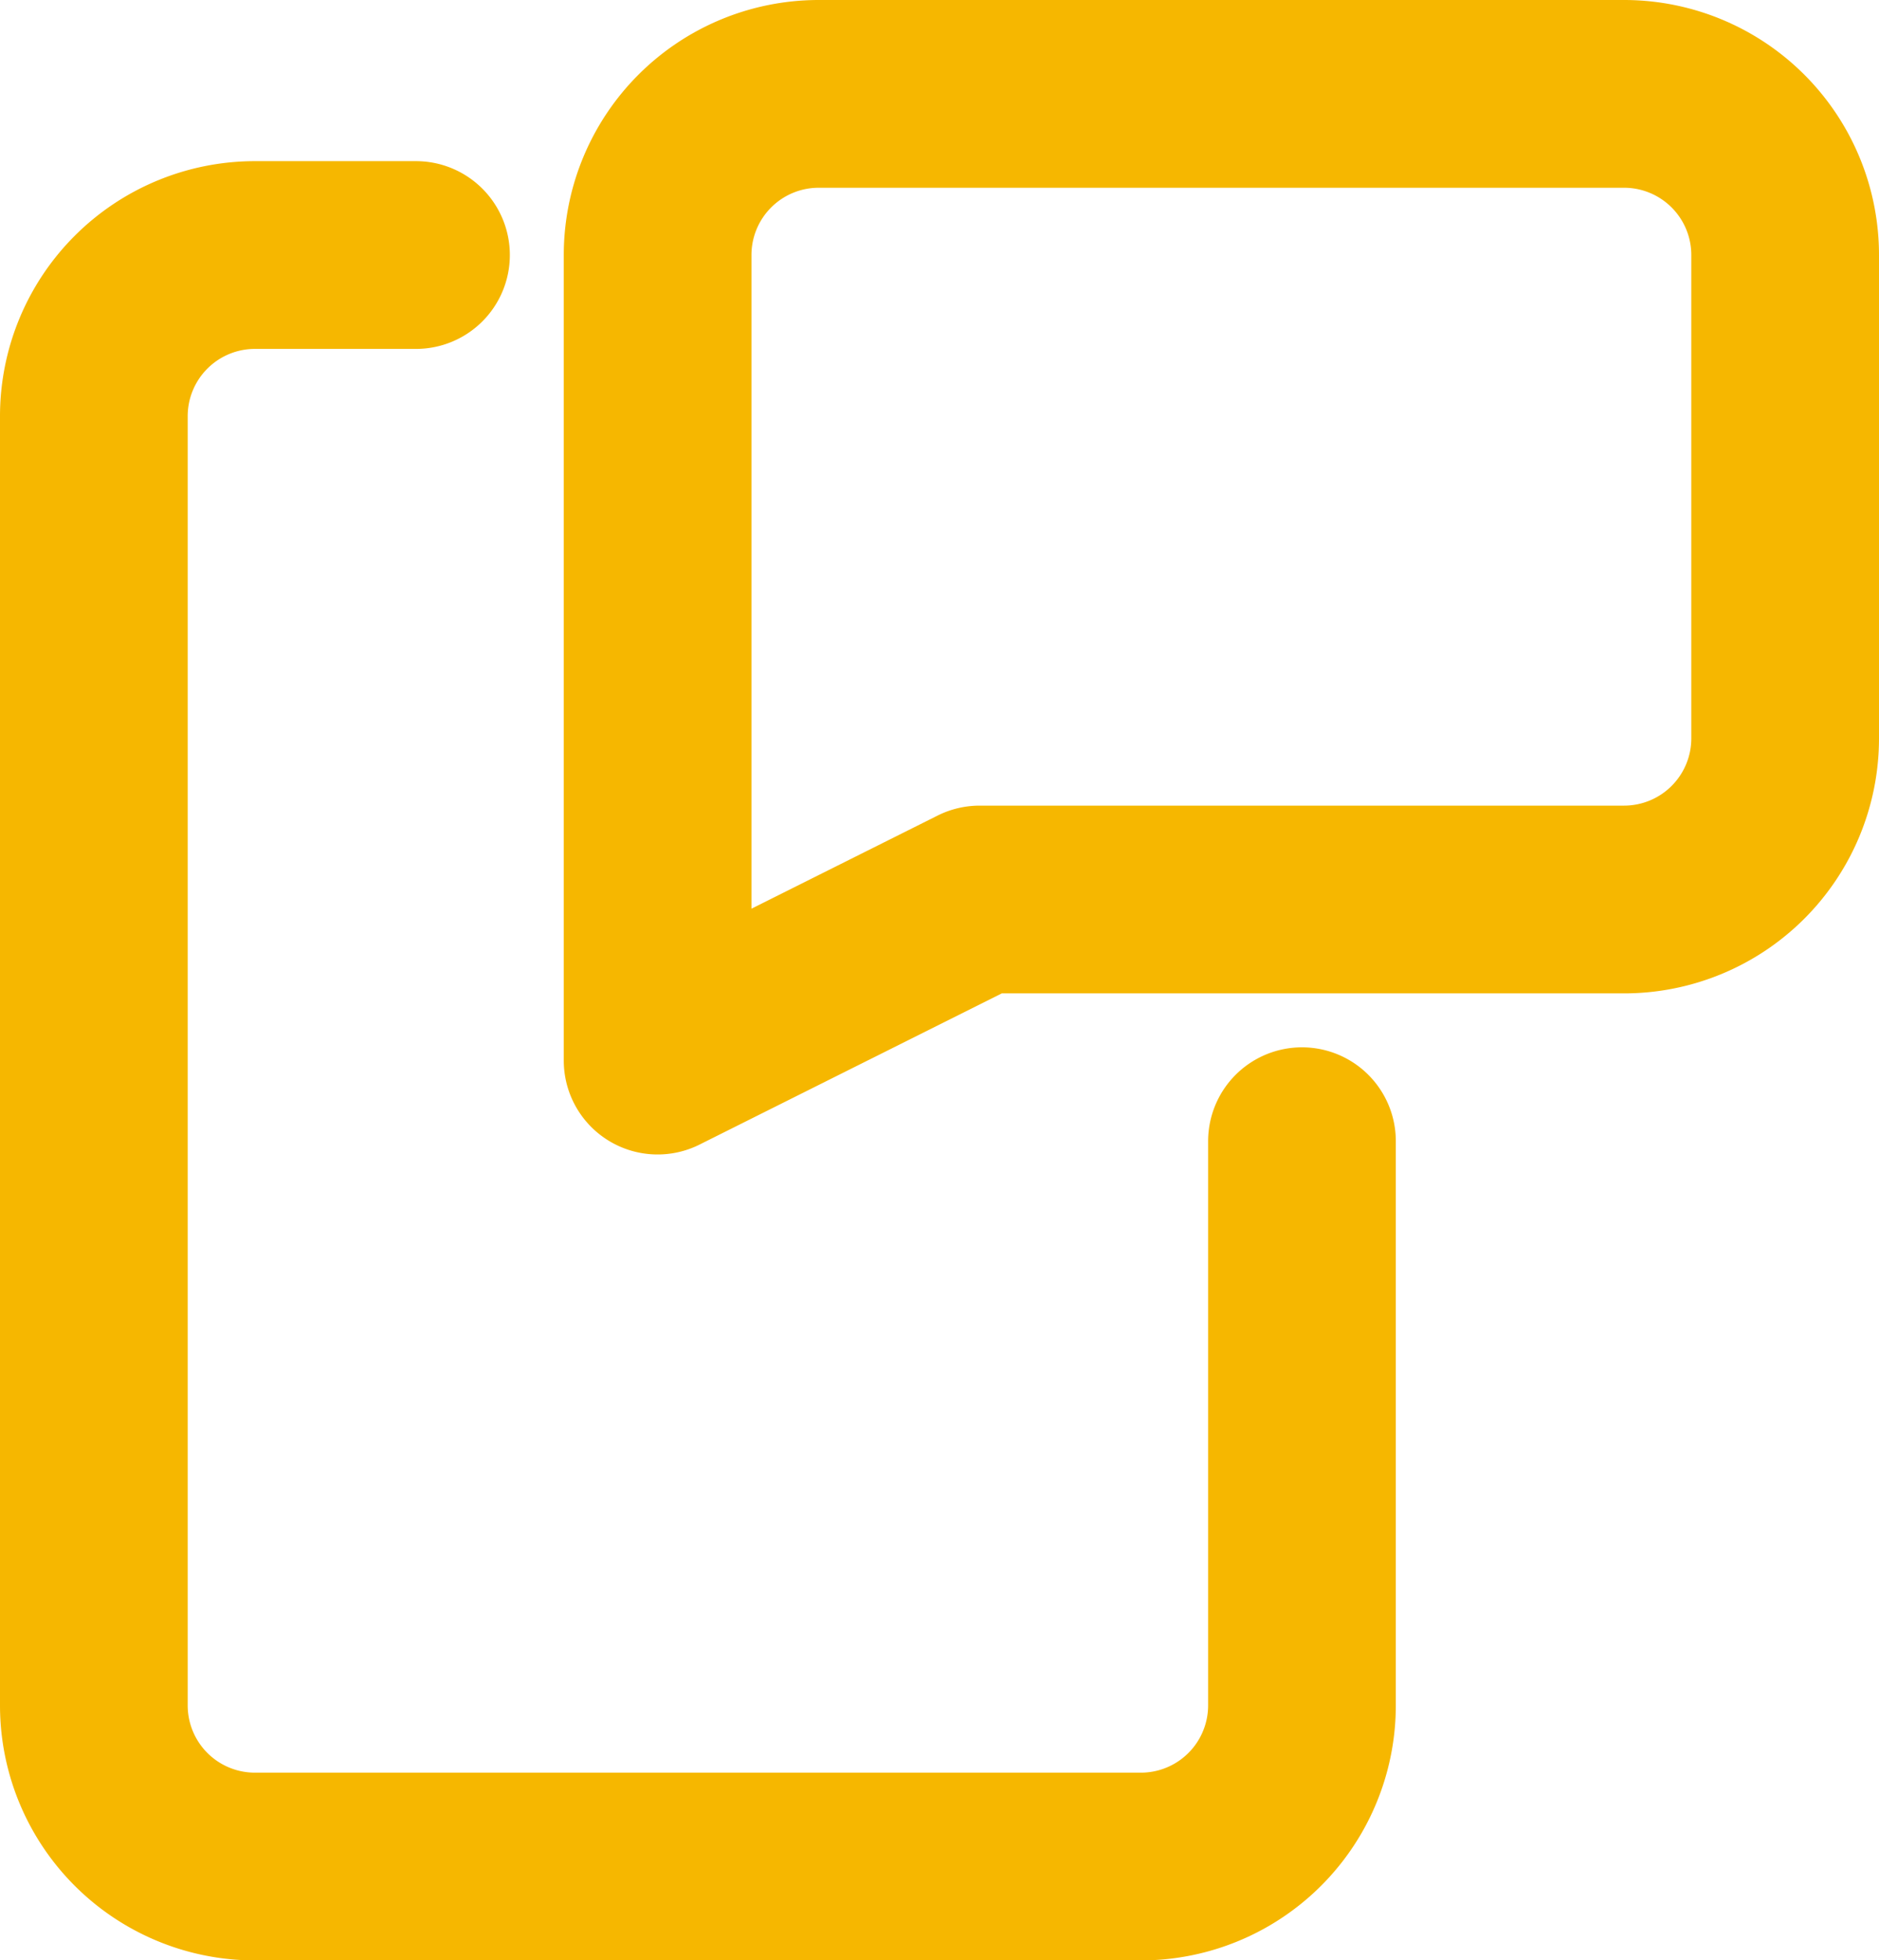 <svg xmlns="http://www.w3.org/2000/svg" width="30.033" height="31.32" viewBox="0 0 30.033 31.32">
  <g id="Group_140" data-name="Group 140" transform="translate(-0.5 0.5)">
    <path id="Path_171" data-name="Path 171" d="M24.447,13.873h-10.3L9,16.447V3.575A2.575,2.575,0,0,1,11.575,1H24.447a2.575,2.575,0,0,1,2.575,2.575V11.3A2.575,2.575,0,0,1,24.447,13.873Z" transform="translate(2.011 0)" fill="none" stroke="#f6b700" stroke-linecap="round" stroke-linejoin="round" stroke-width="3"/>
    <path id="Path_172" data-name="Path 172" d="M7.149,3H4.575A2.575,2.575,0,0,0,2,5.575v20.6a2.575,2.575,0,0,0,2.575,2.575h14.16a2.575,2.575,0,0,0,2.575-2.575V17.16" transform="translate(0 0.575)" fill="none" stroke="#f6b700" stroke-linecap="round" stroke-linejoin="round" stroke-width="3"/>
  </g>
</svg>
